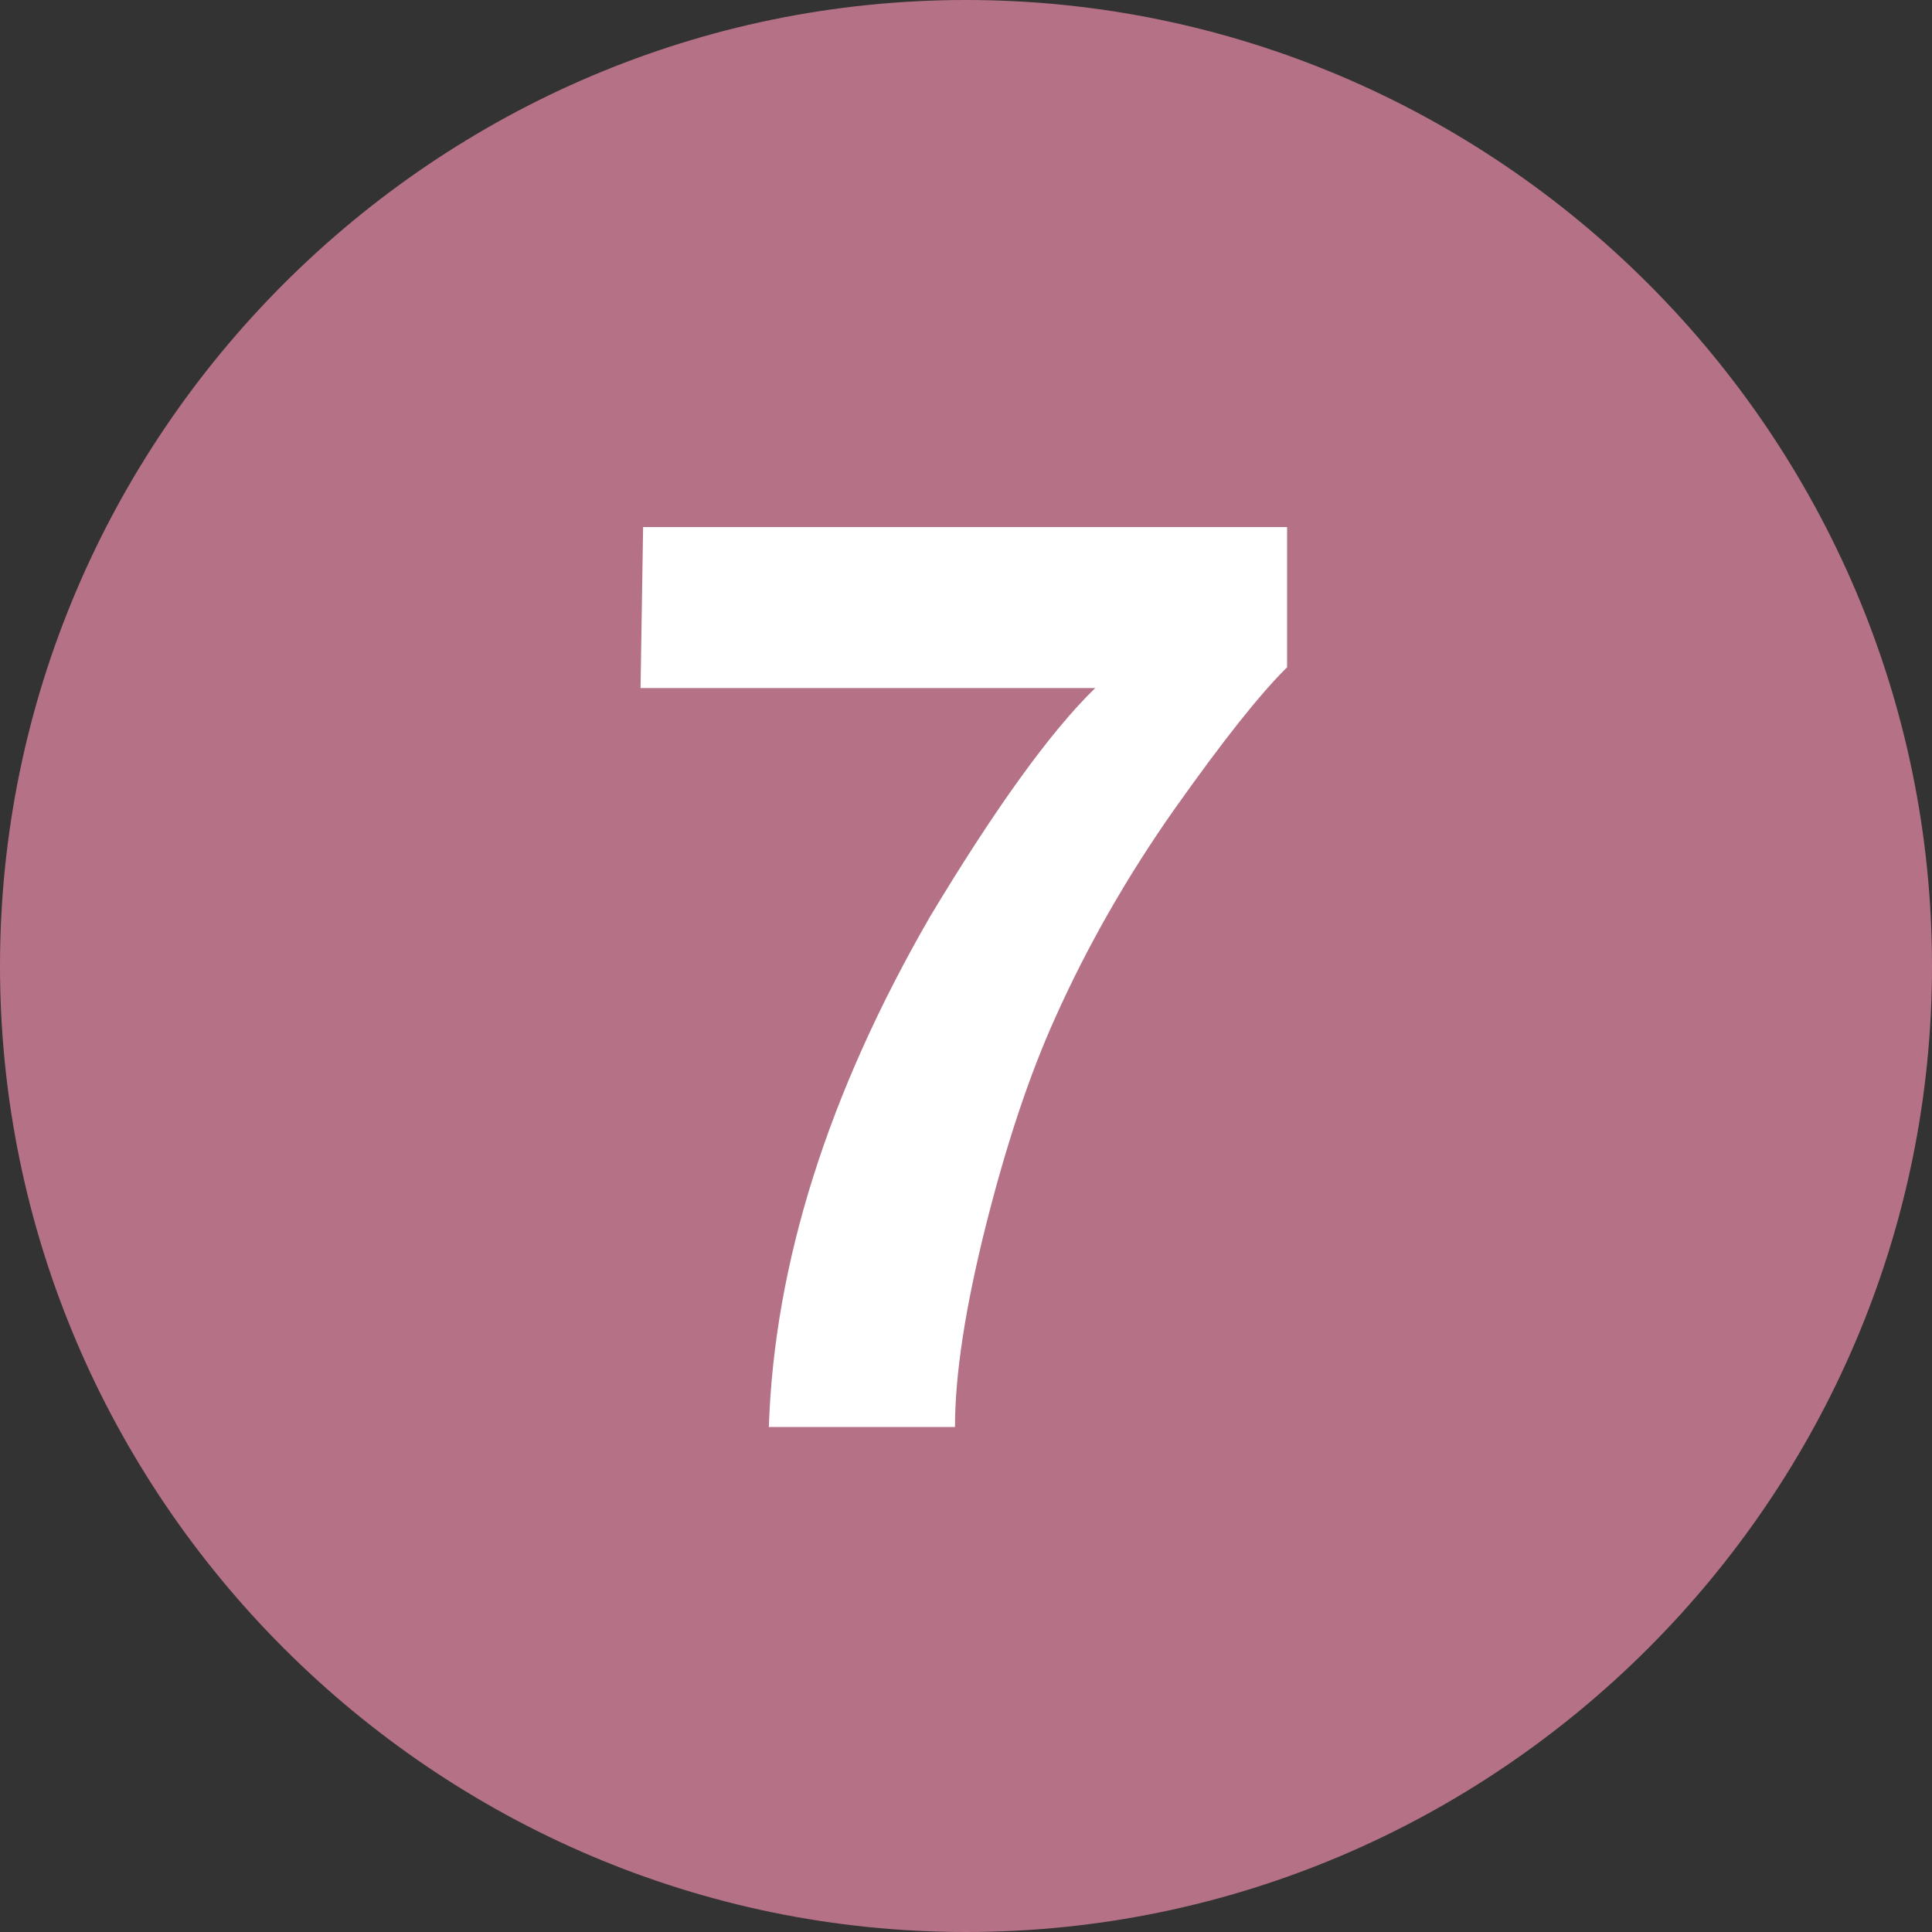 <?xml version="1.0" encoding="UTF-8"?><svg id="_レイヤー_2" xmlns="http://www.w3.org/2000/svg" viewBox="0 0 40 40"><rect x="0" y="0" width="40" height="40" fill="#333333" stroke="none"/><defs><style>.cls-1{fill:#fff;}.cls-2{fill:#b57286;}</style></defs><g id="_レイヤー_2-2"><path class="cls-2" d="m40,20c0,11-9,20-20,20h0C9,40,0,31,0,20h0C0,9,9,0,20,0h0c11,0,20,9,20,20h0Z"/><path class="cls-1" d="m24.33,16.732c-.99,1.406-1.819,2.855-2.487,4.349-.529,1.172-1.007,2.604-1.433,4.297-.425,1.692-.638,3.081-.638,4.167h-3.854c.113-3.386,1.225-6.906,3.334-10.561,1.362-2.266,2.504-3.846,3.424-4.739h-9.414l.053-3.333h13.333v2.903c-.556.547-1.328,1.519-2.317,2.917Z"/></g></svg>